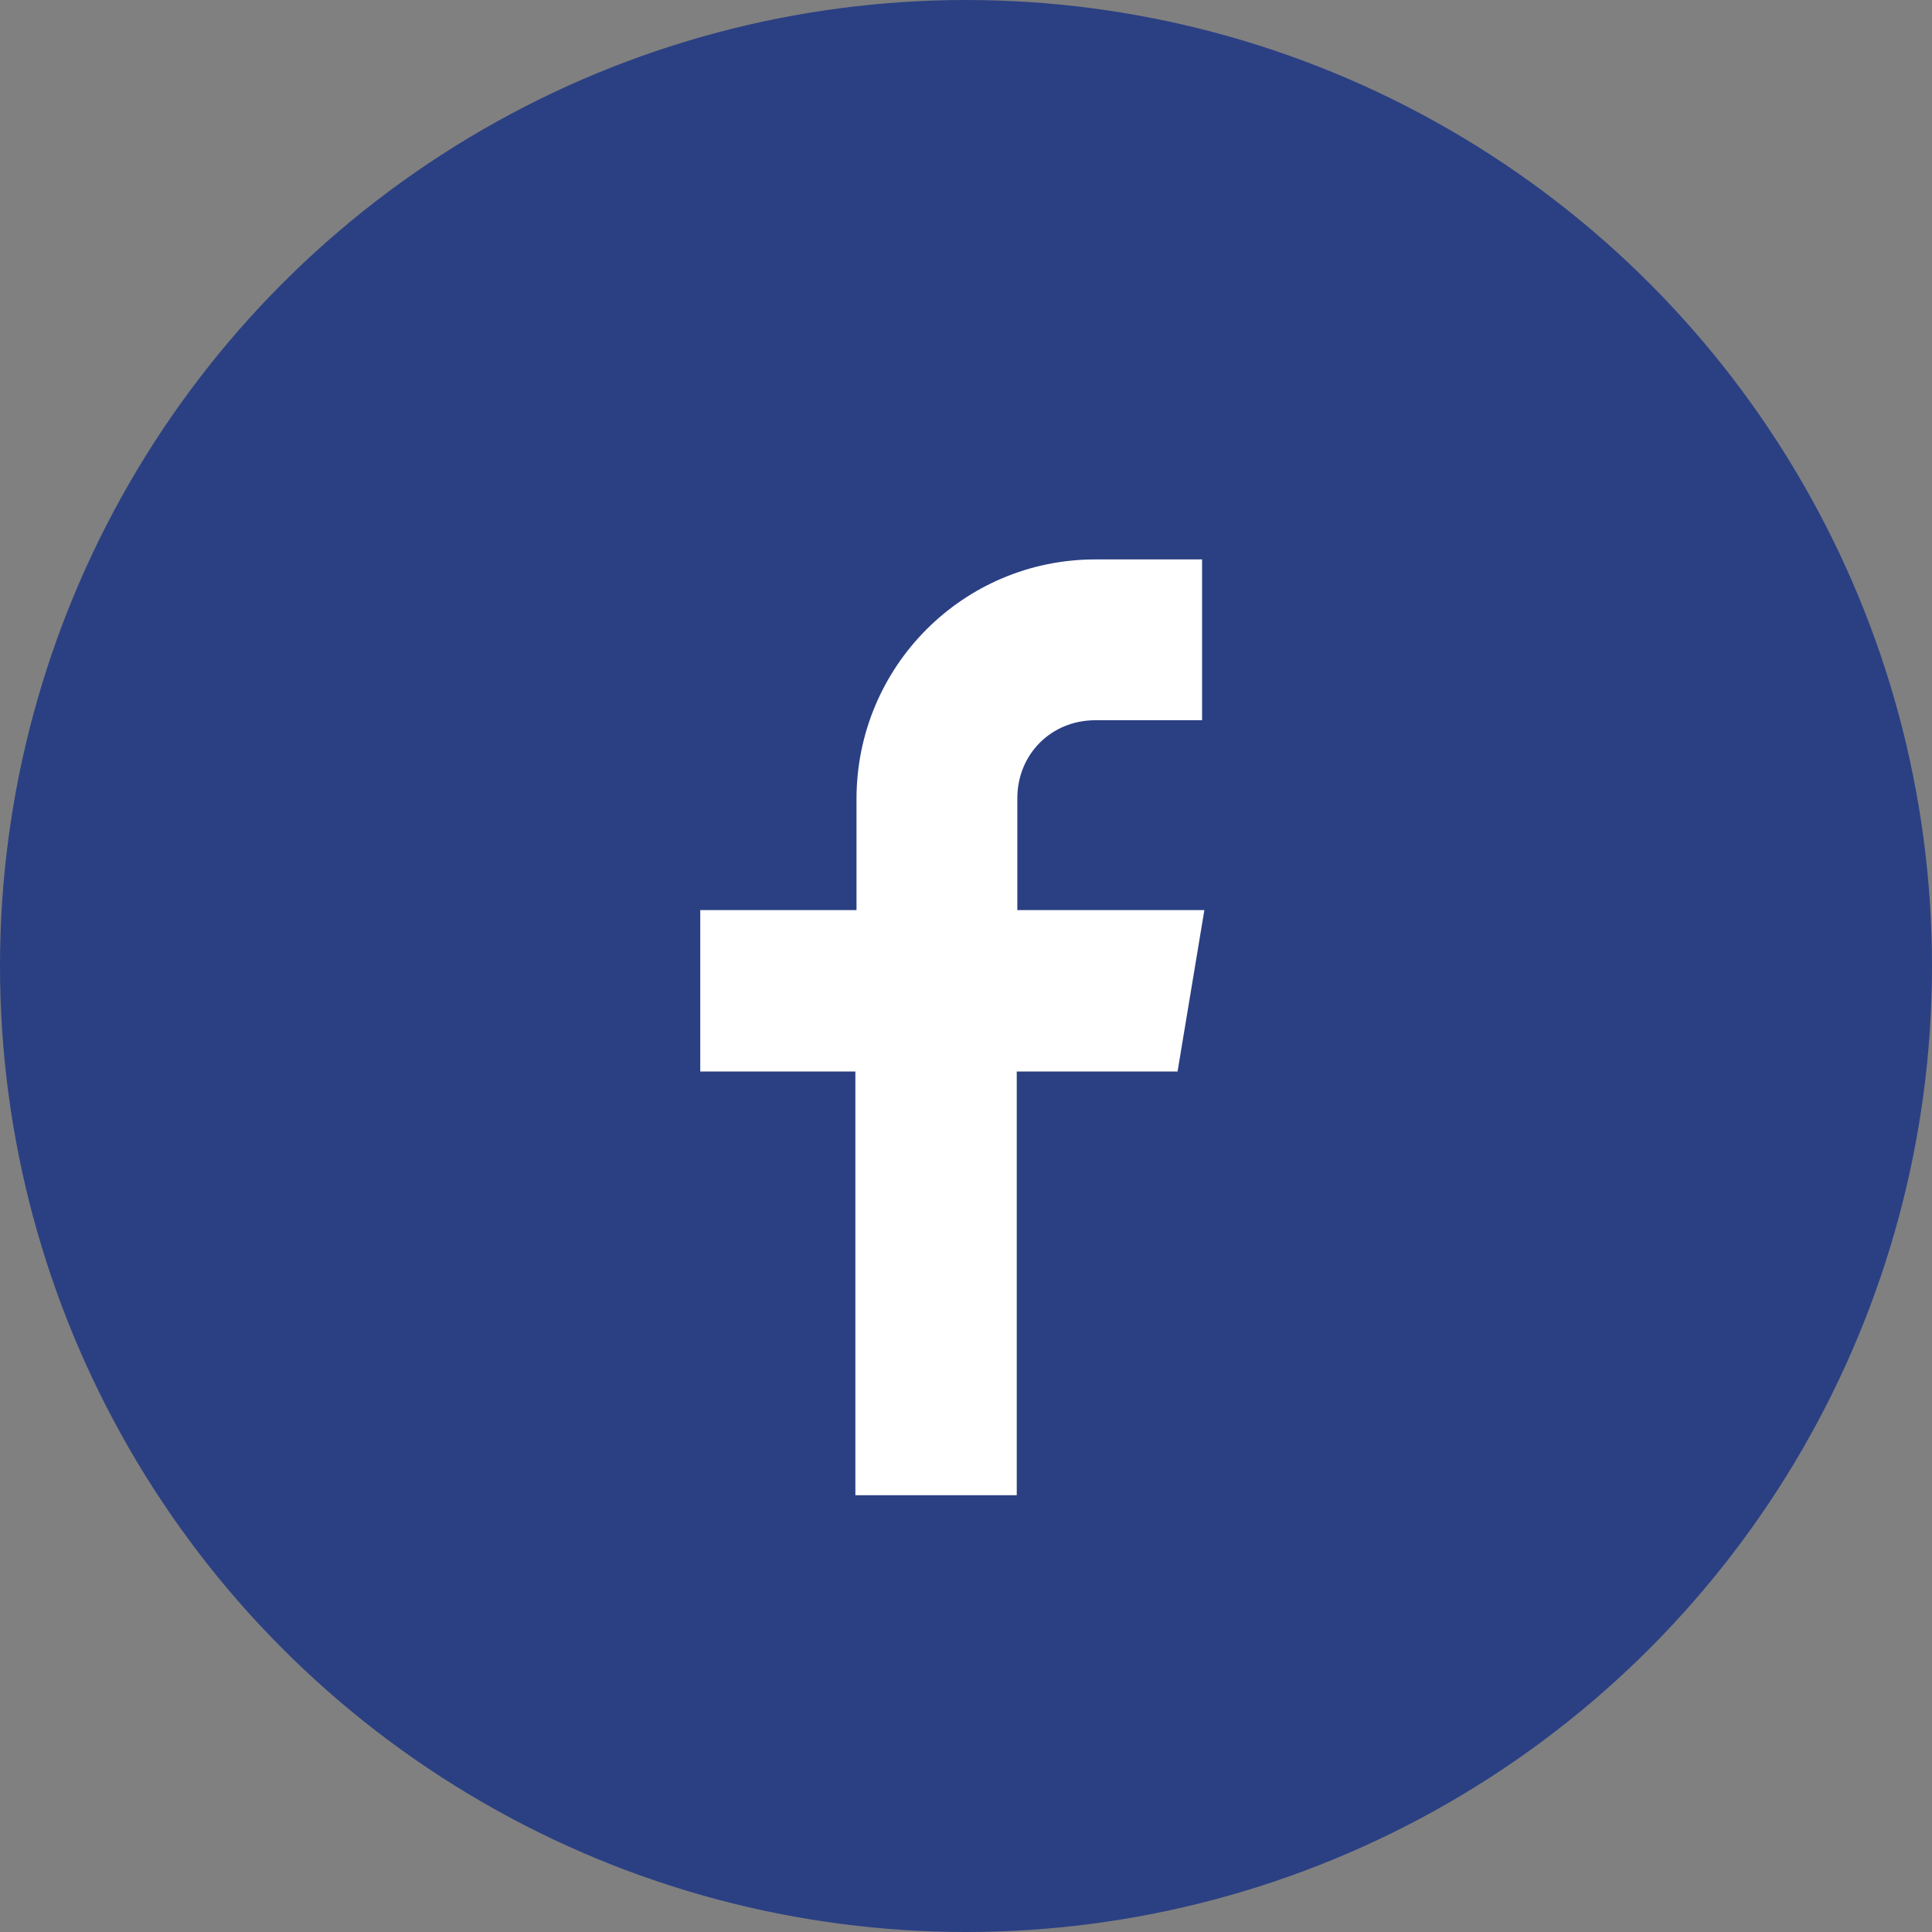<?xml version="1.0" encoding="utf-8"?>
<!-- Generator: Adobe Illustrator 24.3.0, SVG Export Plug-In . SVG Version: 6.00 Build 0)  -->
<svg version="1.1" id="Layer_1" xmlns="http://www.w3.org/2000/svg" xmlns:xlink="http://www.w3.org/1999/xlink" x="0px" y="0px"
	 viewBox="0 0 33.88 33.88" style="enable-background:new 0 0 33.88 33.88;" xml:space="preserve">
<rect x="0" y="0" width="33.88" height="33.88" fill="#808080" stroke="none"/>
<style type="text/css">
	.st0{fill:#2B4083;}
	.st1{fill:#FFFFFF;}
</style>
<g>
	<circle class="st0" cx="16.94" cy="16.94" r="16.94"/>
	<g>
		<g>
			<path class="st1" d="M17.83,26.22v-7.43h2.82l0.47-2.83h-3.28V14c0-0.77,0.59-1.37,1.37-1.37h1.87V9.81h-1.87
				c-2.32,0-4.19,1.88-4.19,4.2v1.95h-2.74v2.83H15v7.43H17.83z"/>
		</g>
	</g>
</g>
</svg>

